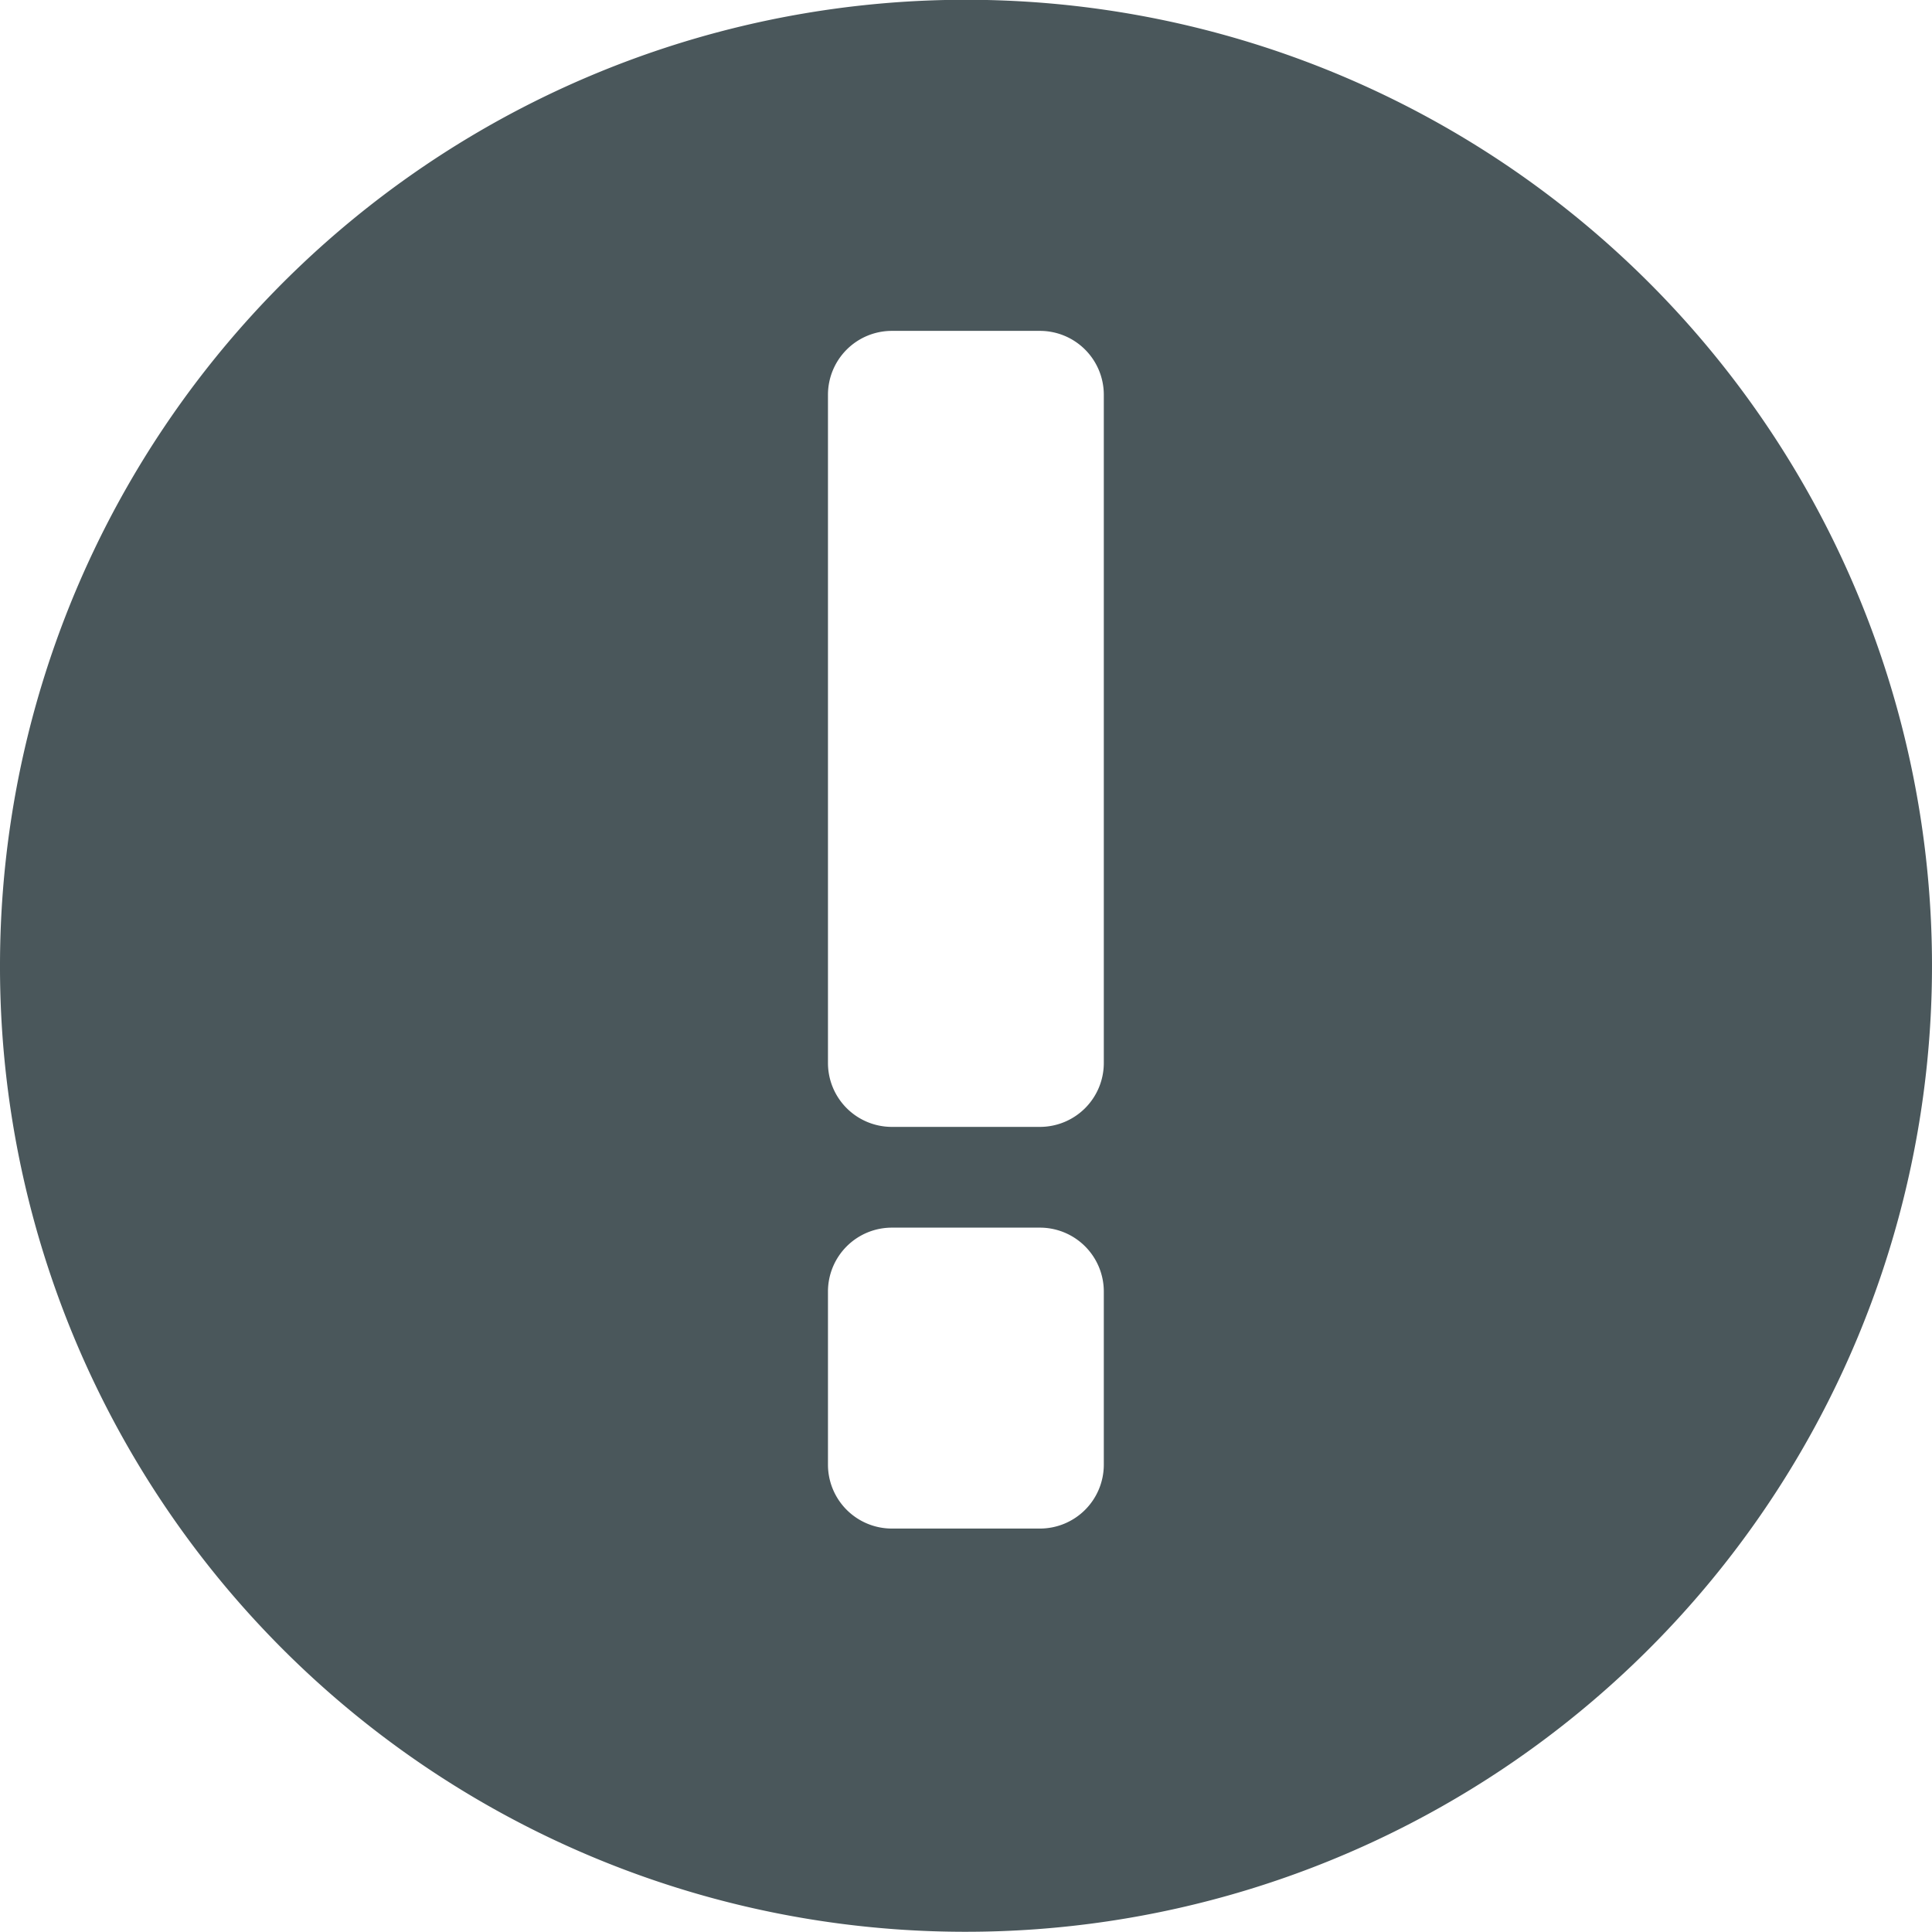 <svg xmlns="http://www.w3.org/2000/svg" viewBox="0 0 87.06 87.05"><defs><style>.cls-1{fill:#4a575b;}</style></defs><g id="Layer_2" data-name="Layer 2"><g id="icons"><path class="cls-1" d="M0,43.45a43.53,43.53,0,1,1,43.5,43.6A43.49,43.49,0,0,1,0,43.45ZM37.31,17.79V47.9a2.88,2.88,0,0,0,2.88,2.88h6.67a2.88,2.88,0,0,0,2.88-2.88V17.79a2.88,2.88,0,0,0-2.88-2.88H40.19A2.88,2.88,0,0,0,37.31,17.79Zm0,40.4V66a2.88,2.88,0,0,0,2.88,2.88h6.67A2.88,2.88,0,0,0,49.74,66v-7.8a2.88,2.88,0,0,0-2.88-2.88H40.19A2.88,2.88,0,0,0,37.31,58.19Z"/></g></g></svg>